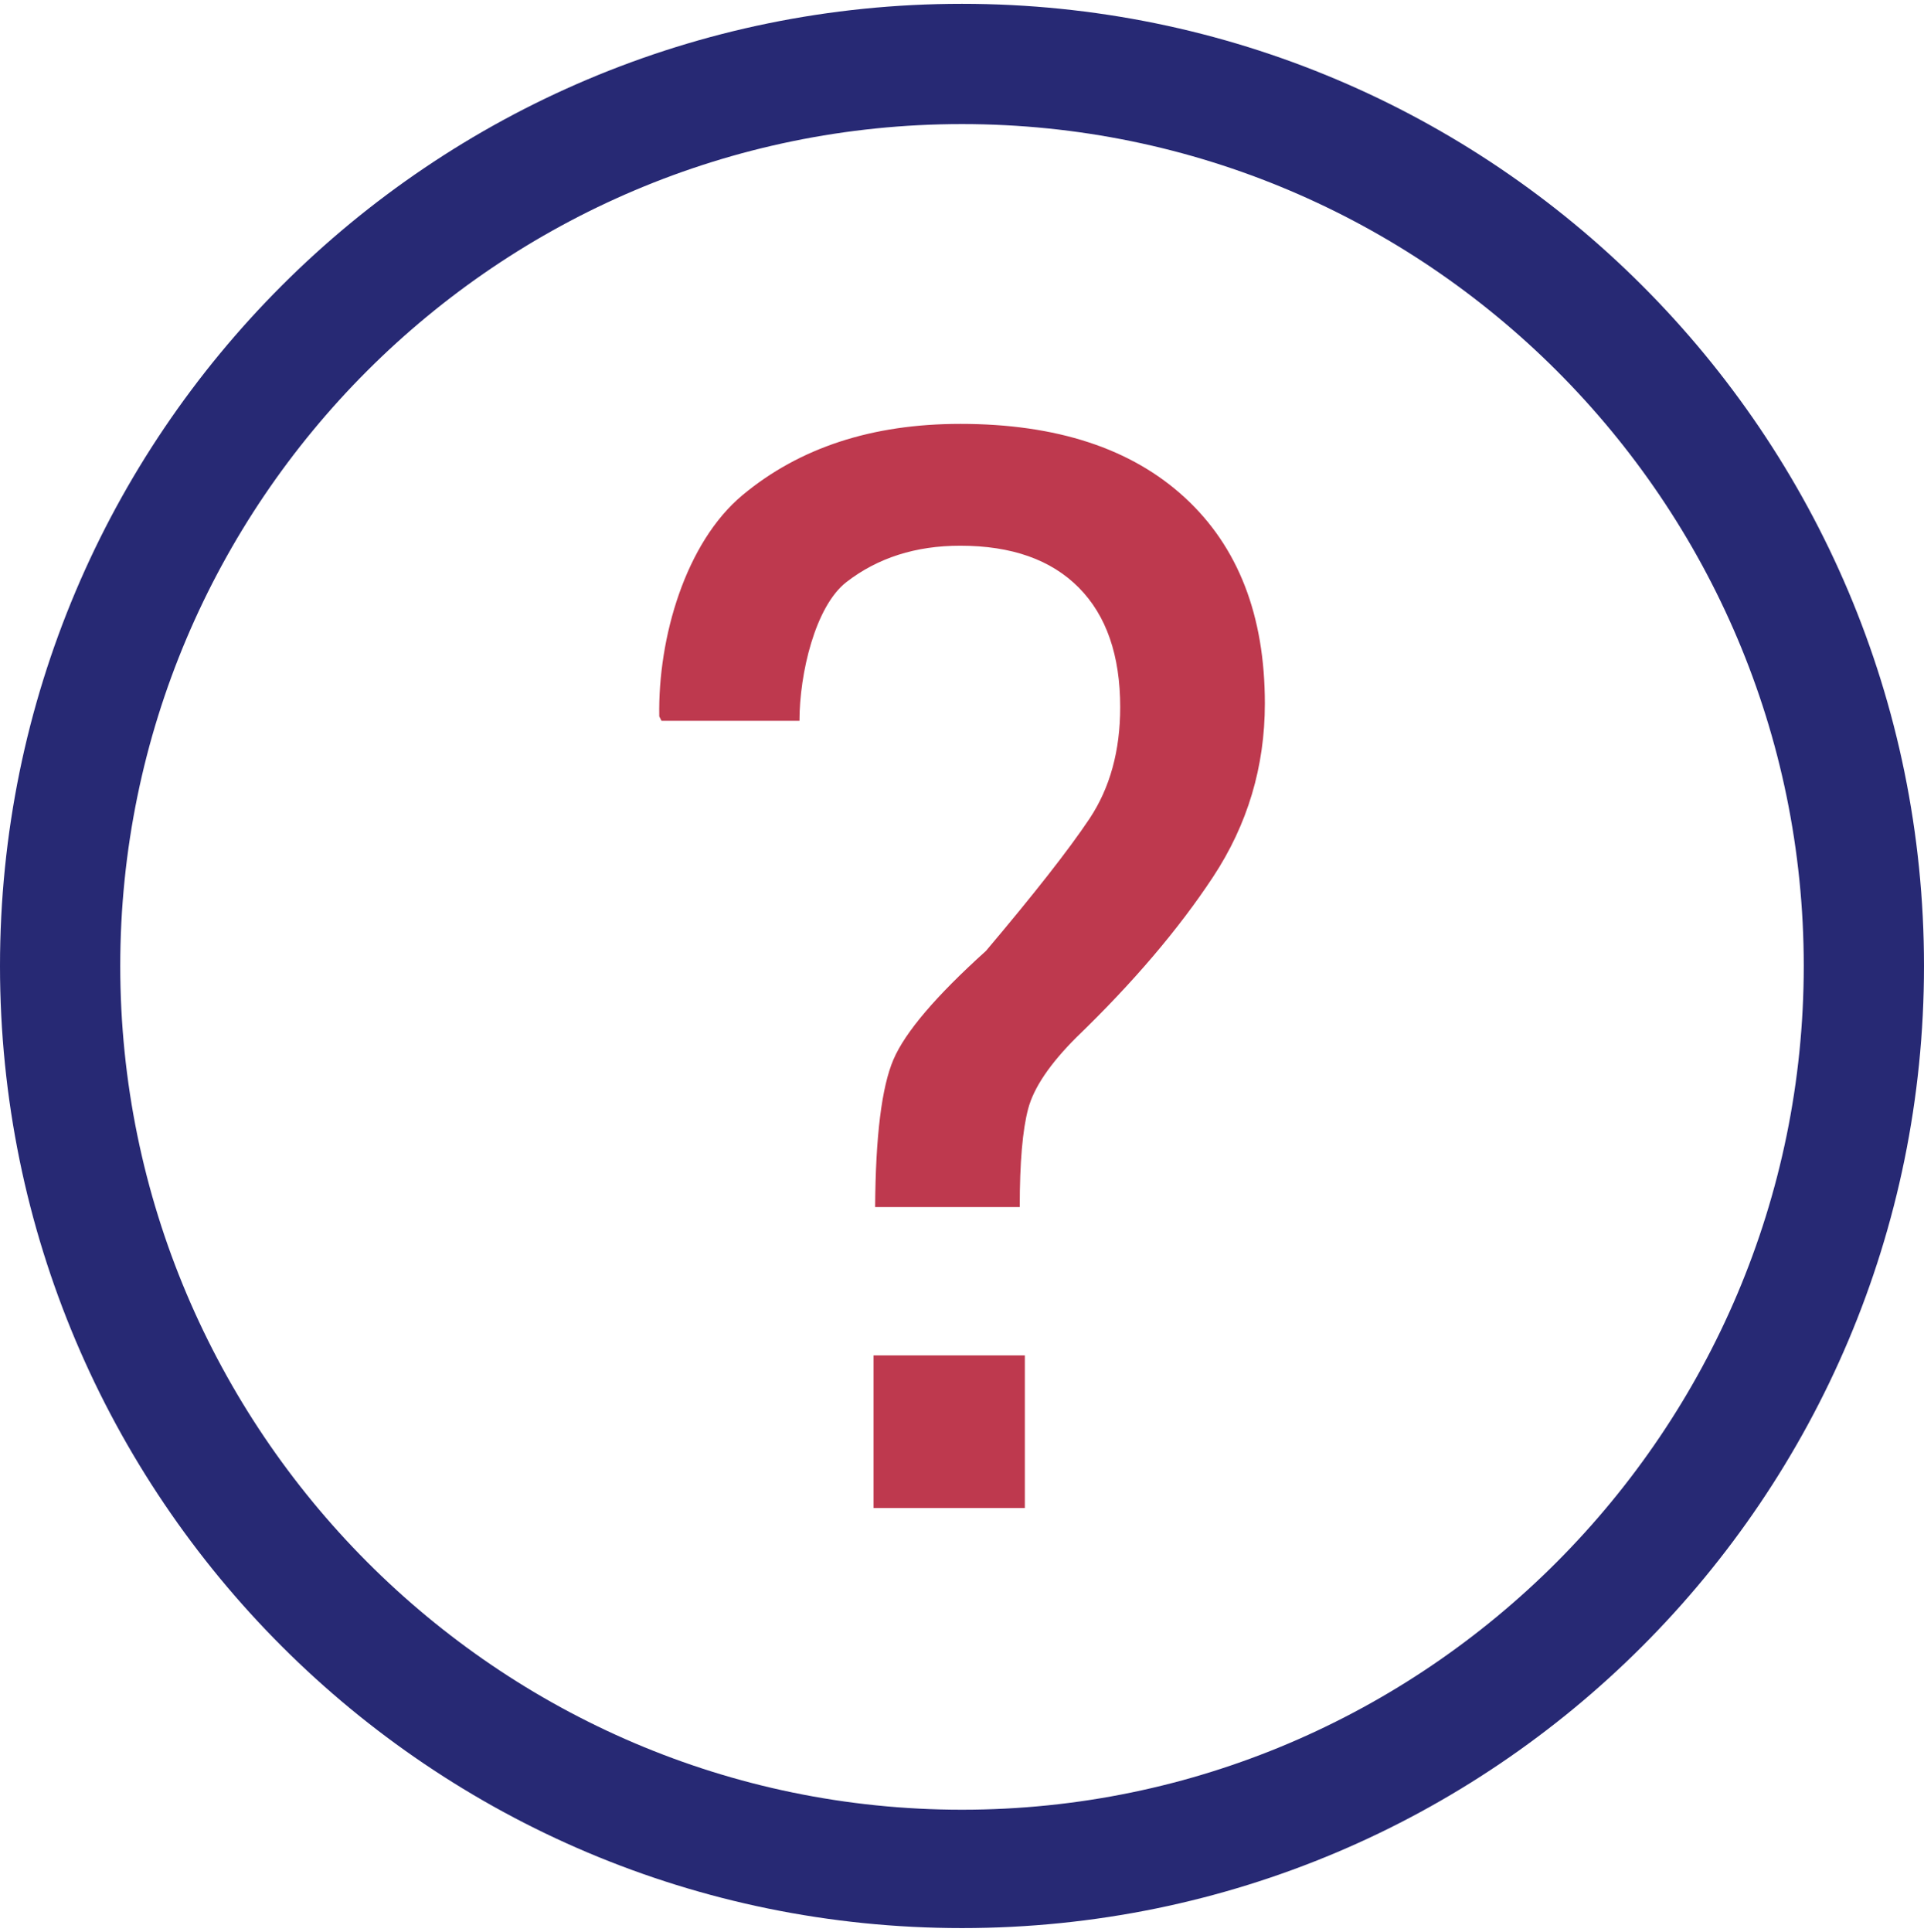 <svg xmlns="http://www.w3.org/2000/svg" viewBox="0 0 512.008 514.032" version="1.0" fit="" height="100%" width="100%" preserveAspectRatio="xMidYMid meet" style="pointer-events: none; display: inline-block;">
	<path d="M256 1.016m0 480.504m-23.528-80.264h40.256v-40.624h-40.256v40.624zm23.056-288.472c-23.44 0-42.752 6.32-57.92 18.944-15.168 12.632-22.544 37.928-22.168 58.888l.592 1.168h36.72c0-12.504 4.168-30.472 12.504-36.92 8.328-6.44 18.424-9.664 30.28-9.664 13.664 0 24.168 3.712 31.536 11.136 7.36 7.424 11.032 18.04 11.032 31.832 0 11.592-2.72 21.488-8.184 29.688-5.48 8.2-14.664 19.92-27.544 35.16C249.088 265 240.88 274.632 237.76 281.92c-3.128 7.296-4.752 20.384-4.872 39.256h38.48c0-11.84.752-20.568 2.248-26.168 1.488-5.592 5.752-11.912 12.784-18.944 15.112-14.576 27.248-28.832 36.44-42.776 9.168-13.928 13.76-29.296 13.76-46.096 0-23.44-7.088-41.704-21.288-54.784-14.208-13.088-34.136-19.624-59.784-19.624z" fill="#BE394E"></path>
	
	<path d="M256 1.016c-141.384 0-256 114.616-256 256 0 141.392 114.616 256 256 256 141.392 0 256.008-114.608 256.008-256 0-141.384-114.616-256-256.008-256zm0 480.504c-123.512 0-224-100.992-224-224.504s100.488-224 224-224 224.008 100.488 224.008 224S379.512 481.52 256 481.52z" fill="#272974"></path>
	
</svg>